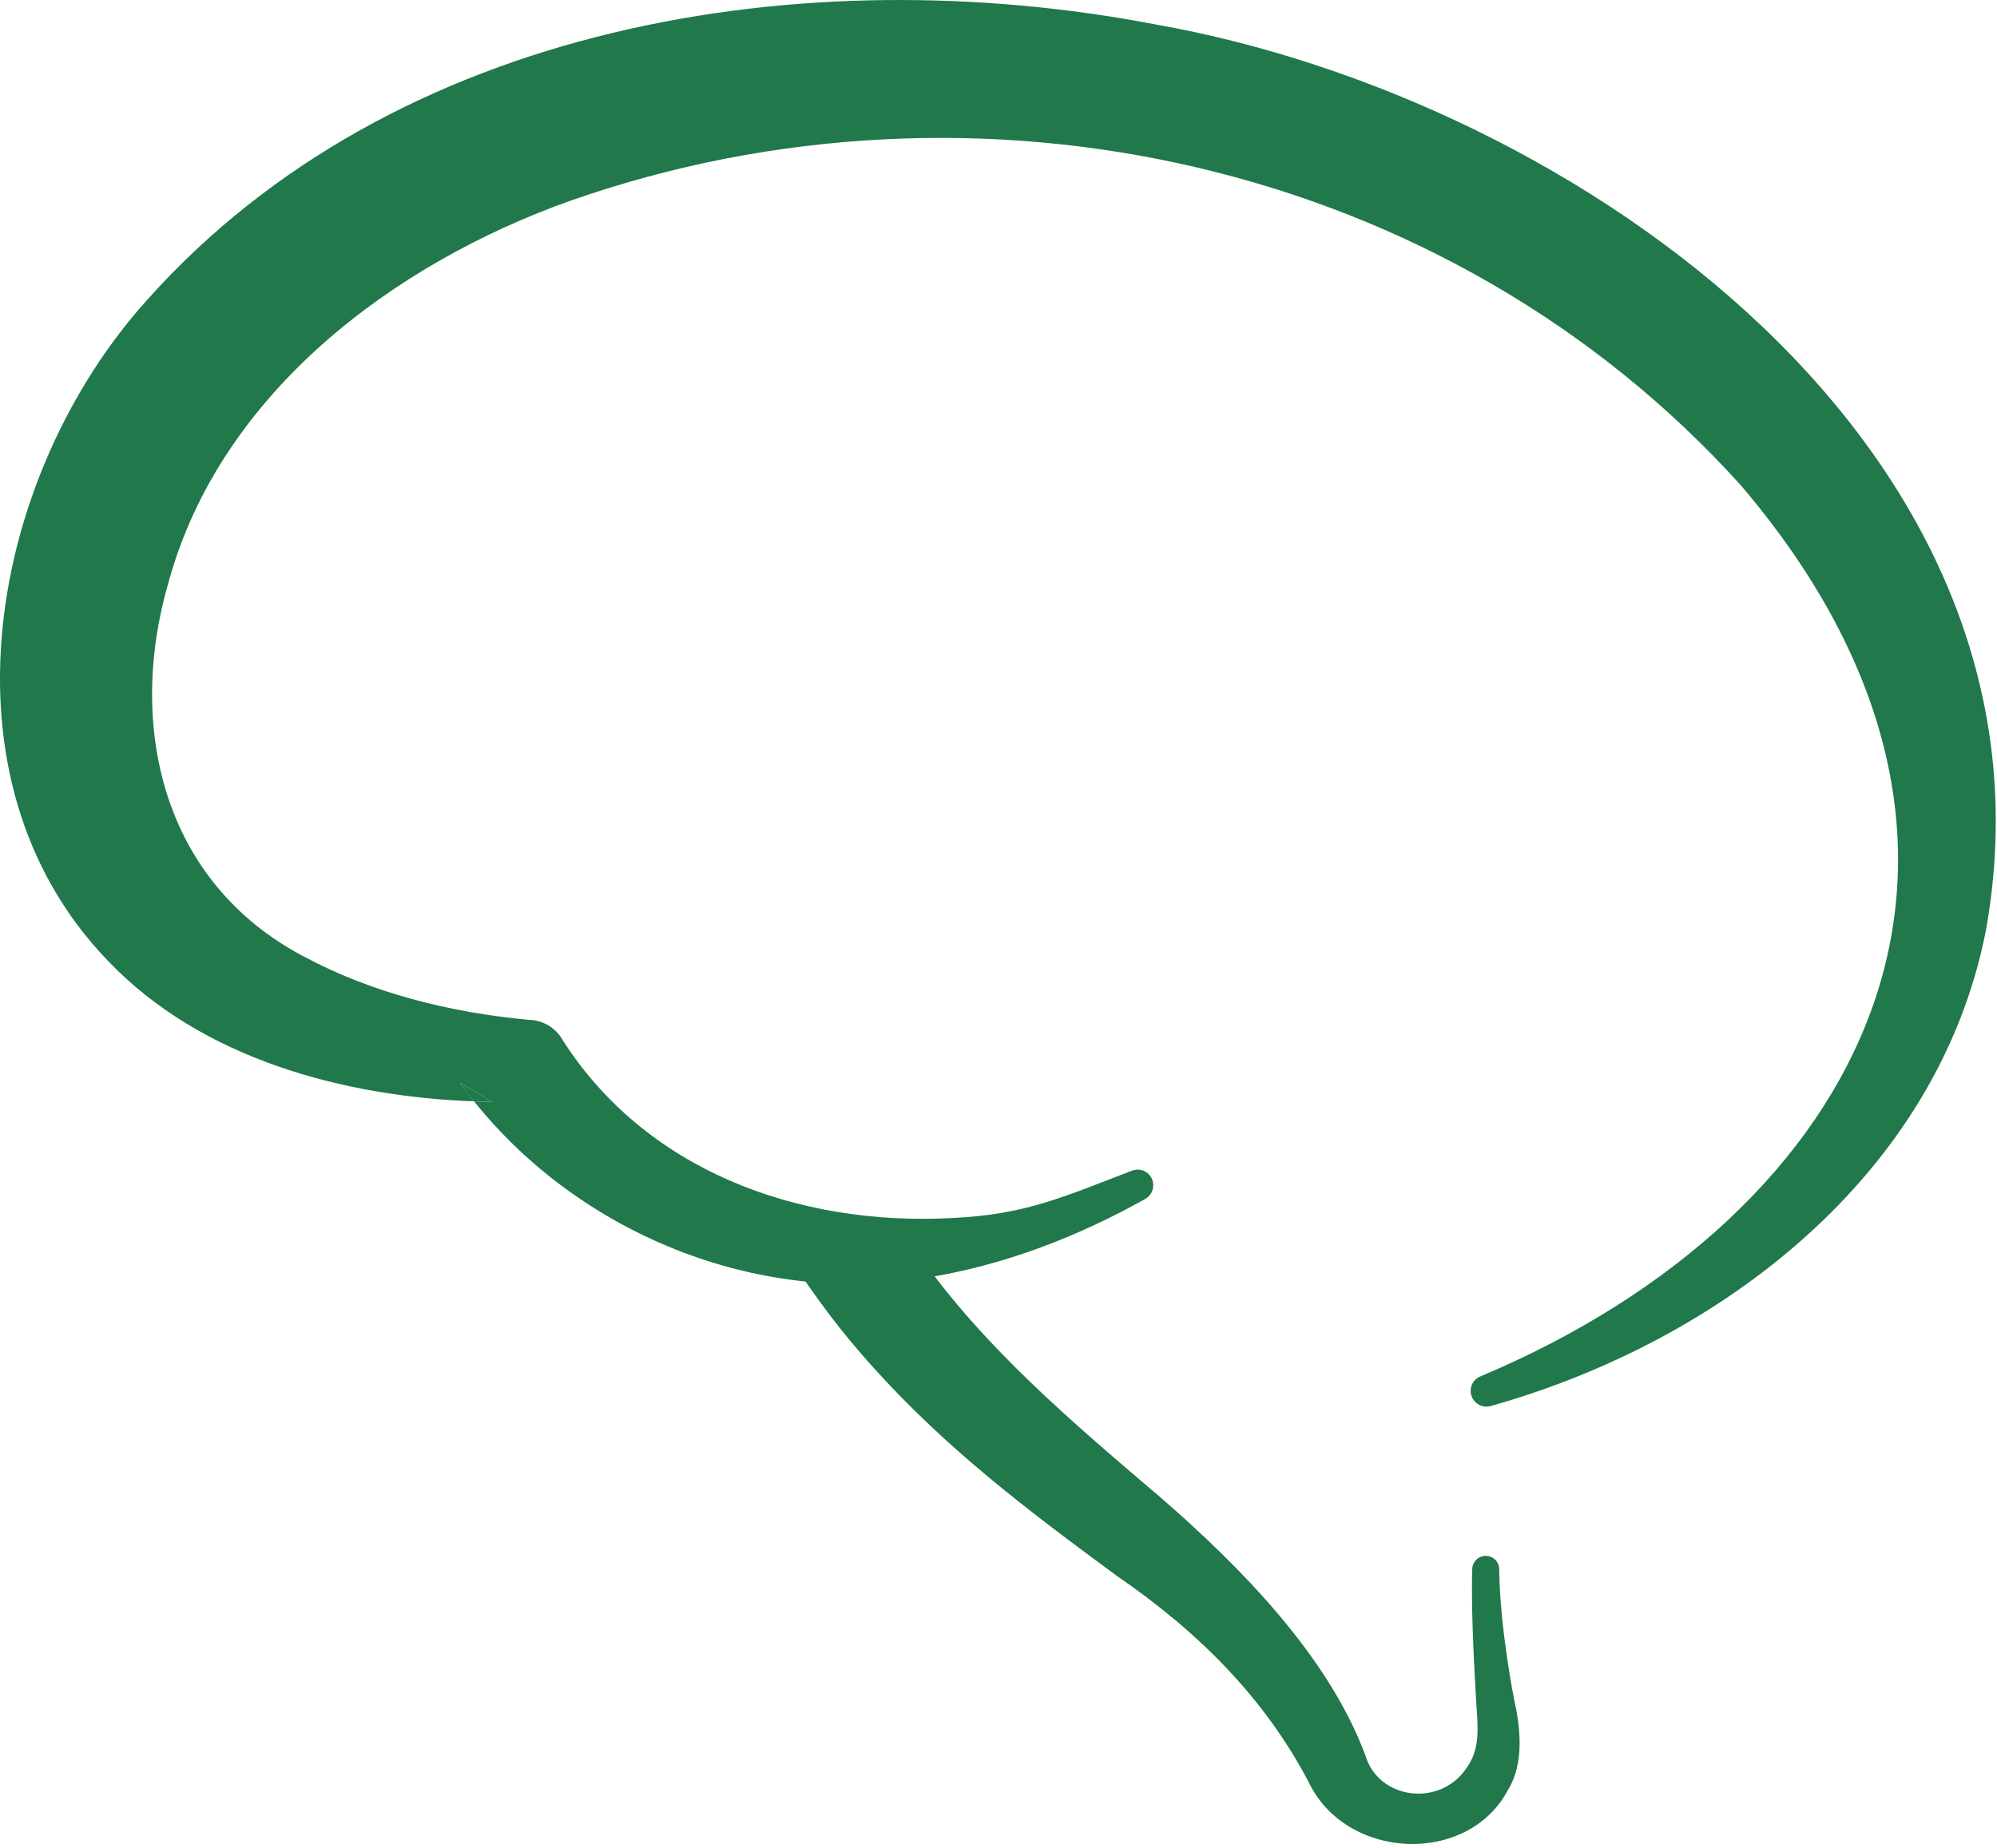 <svg width="362" height="335" viewBox="0 0 362 335" fill="none" xmlns="http://www.w3.org/2000/svg">
<path d="M269.19 282.1C267.93 282.17 266.93 283.17 266.88 284.43C266.77 287.59 266.74 294.64 267.61 308.71C267.89 313.34 268.4 317.13 265.73 320.72C260.89 327.73 249.84 326.25 247.5 318.26C240.76 300.19 224.82 284.07 210.52 271.63C194.53 258.01 178.43 244.42 166.59 227.54L143.34 228.3C147.71 235.14 152.63 241.64 158.03 247.64C171.7 262.87 186.49 273.97 202.48 285.75C216.96 295.68 229.06 307.59 237.2 323.07C243.96 337.32 266.08 338.36 273.4 324.47C276.37 319.59 275.57 313.04 274.47 308.15C274.47 308.15 271.87 295.23 271.76 284.48C271.75 283.1 270.56 282.03 269.19 282.1Z" fill="#20784B"/>
<path d="M83.291 196.28C84.131 197.45 85.041 198.57 85.931 199.69C87.031 199.73 88.131 199.77 89.231 199.79L83.291 196.28Z" fill="#20784B"/>
<path d="M209.46 4.43C145.91 -7.75 71.68 4.04 26.78 54.26C-1.81 85.84 -12.34 141.1 19.52 174.16C36.59 192.09 62.48 198.82 85.94 199.69C85.04 198.57 84.14 197.45 83.3 196.28L89.24 199.79C88.15 199.77 87.05 199.73 85.94 199.69C105.16 223.71 137.27 236.77 167.66 231.71C181.75 229.5 195.24 224.31 207.61 217.38C208.66 216.79 209.22 215.6 209.01 214.41C208.71 212.64 206.87 211.62 205.2 212.26C192.81 216.99 185.91 220.23 172.69 220.84C144.55 222.38 116.92 212.11 101.9 188.43C100.73 186.38 98.46 184.99 95.96 184.92C81.31 183.59 67.12 179.89 55.1 173.44C29.45 159.98 22.88 131.64 30.62 105.31C40.06 71.28 71.24 47.81 103.46 36.37C177.23 10.52 262.48 29.2 315.51 87.93C371.91 153.98 338.76 219.97 268.33 249.57C267.28 250.01 266.59 251.02 266.59 252.16C266.59 254.05 268.38 255.45 270.19 254.94C311.91 243.22 351.18 213.12 359.95 168.91C375.76 81.79 285.9 17.93 209.46 4.43Z" fill="#20784B"/>
</svg>
